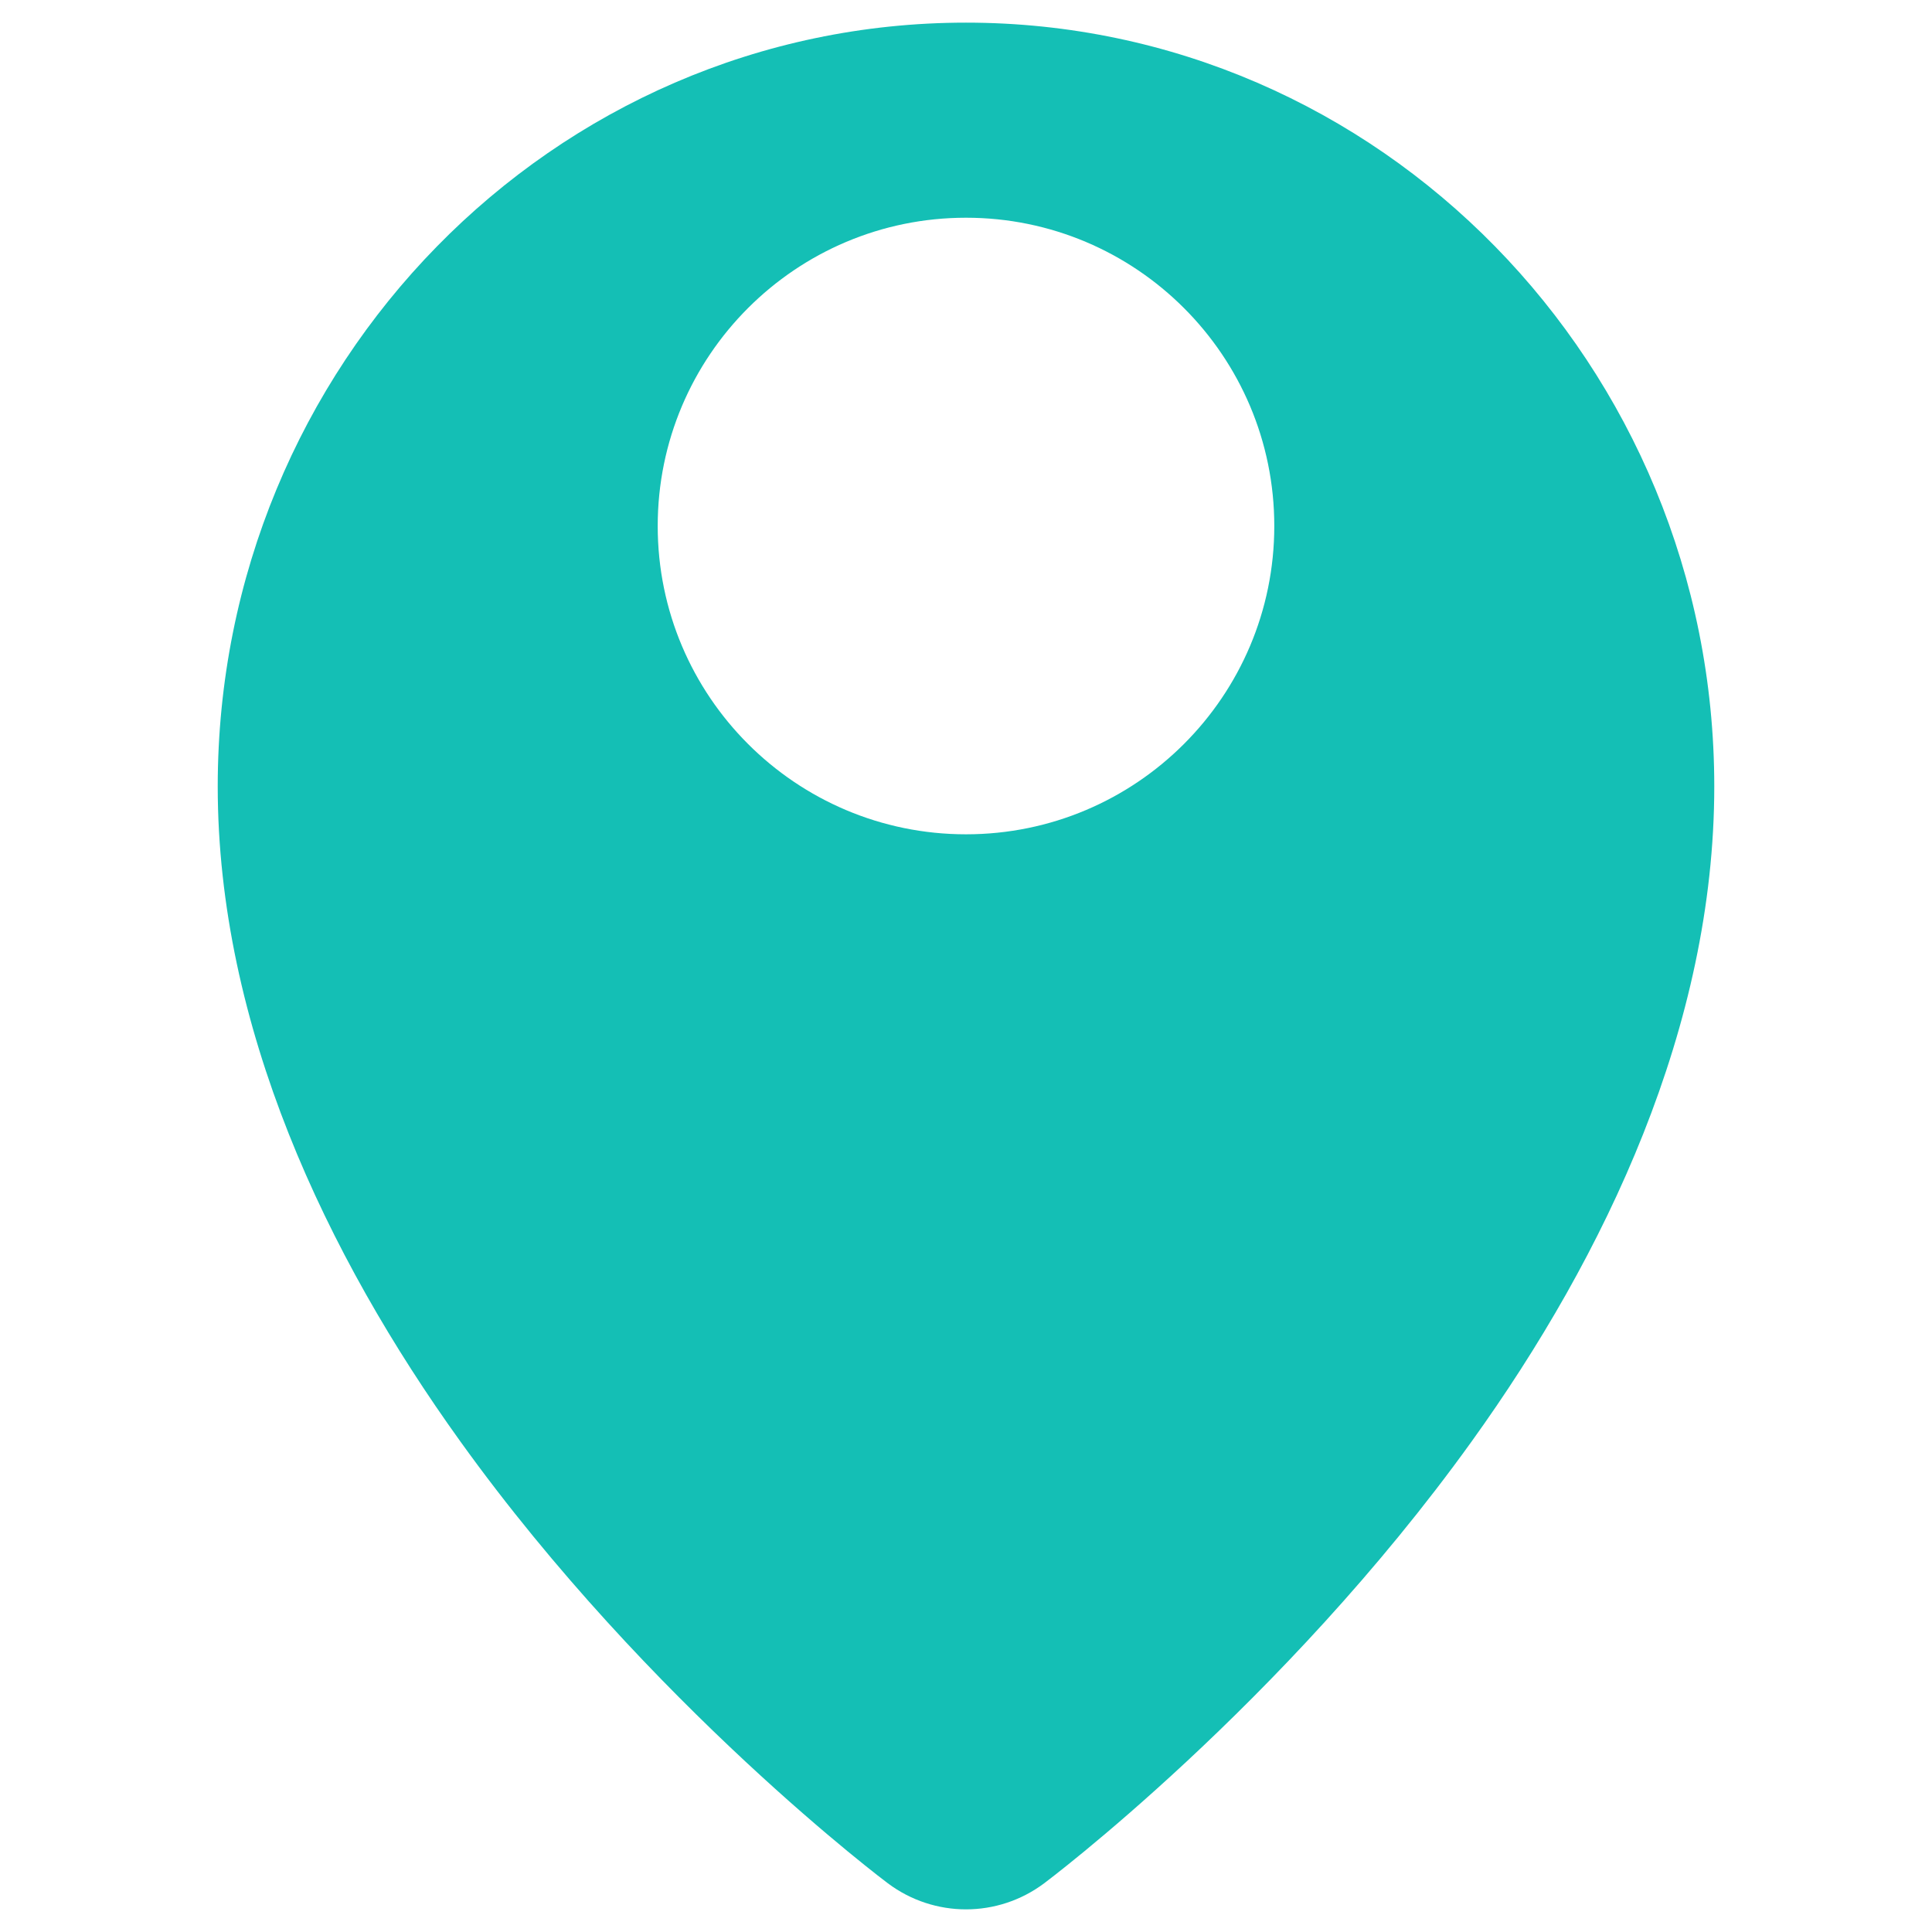 <?xml version="1.0" encoding="utf-8"?>
<!-- Generator: Adobe Illustrator 25.0.0, SVG Export Plug-In . SVG Version: 6.00 Build 0)  -->
<svg version="1.1" id="Layer_1" xmlns="http://www.w3.org/2000/svg" xmlns:xlink="http://www.w3.org/1999/xlink" x="0px" y="0px"
	 viewBox="0 0 512 512" style="enable-background:new 0 0 512 512;" xml:space="preserve">
<style type="text/css">
	.st0{fill-rule:evenodd;clip-rule:evenodd;fill:#14BFB5;}
</style>
<g>
	<path class="st0" d="M256,6c109.5,0,198.3,90.7,198.3,202.4c0,63.4-28.7,124.1-64.3,173.6c-50.3,70-113.3,117.1-113.3,117.1
		c0,0,0,0,0,0c-12.3,9.2-29.1,9.2-41.4,0c0,0,0,0,0,0c0,0-63-47.1-113.3-117.1c-35.6-49.5-64.3-110.2-64.3-173.6
		C57.7,96.7,146.5,6,256,6L256,6z M256,57.7c-45.1,0-81.7,36.6-81.7,81.7c0,45.1,36.6,81.7,81.7,81.7s81.7-36.6,81.7-81.7
		C337.7,94.3,301.1,57.7,256,57.7L256,57.7z"/>
</g>
</svg>
